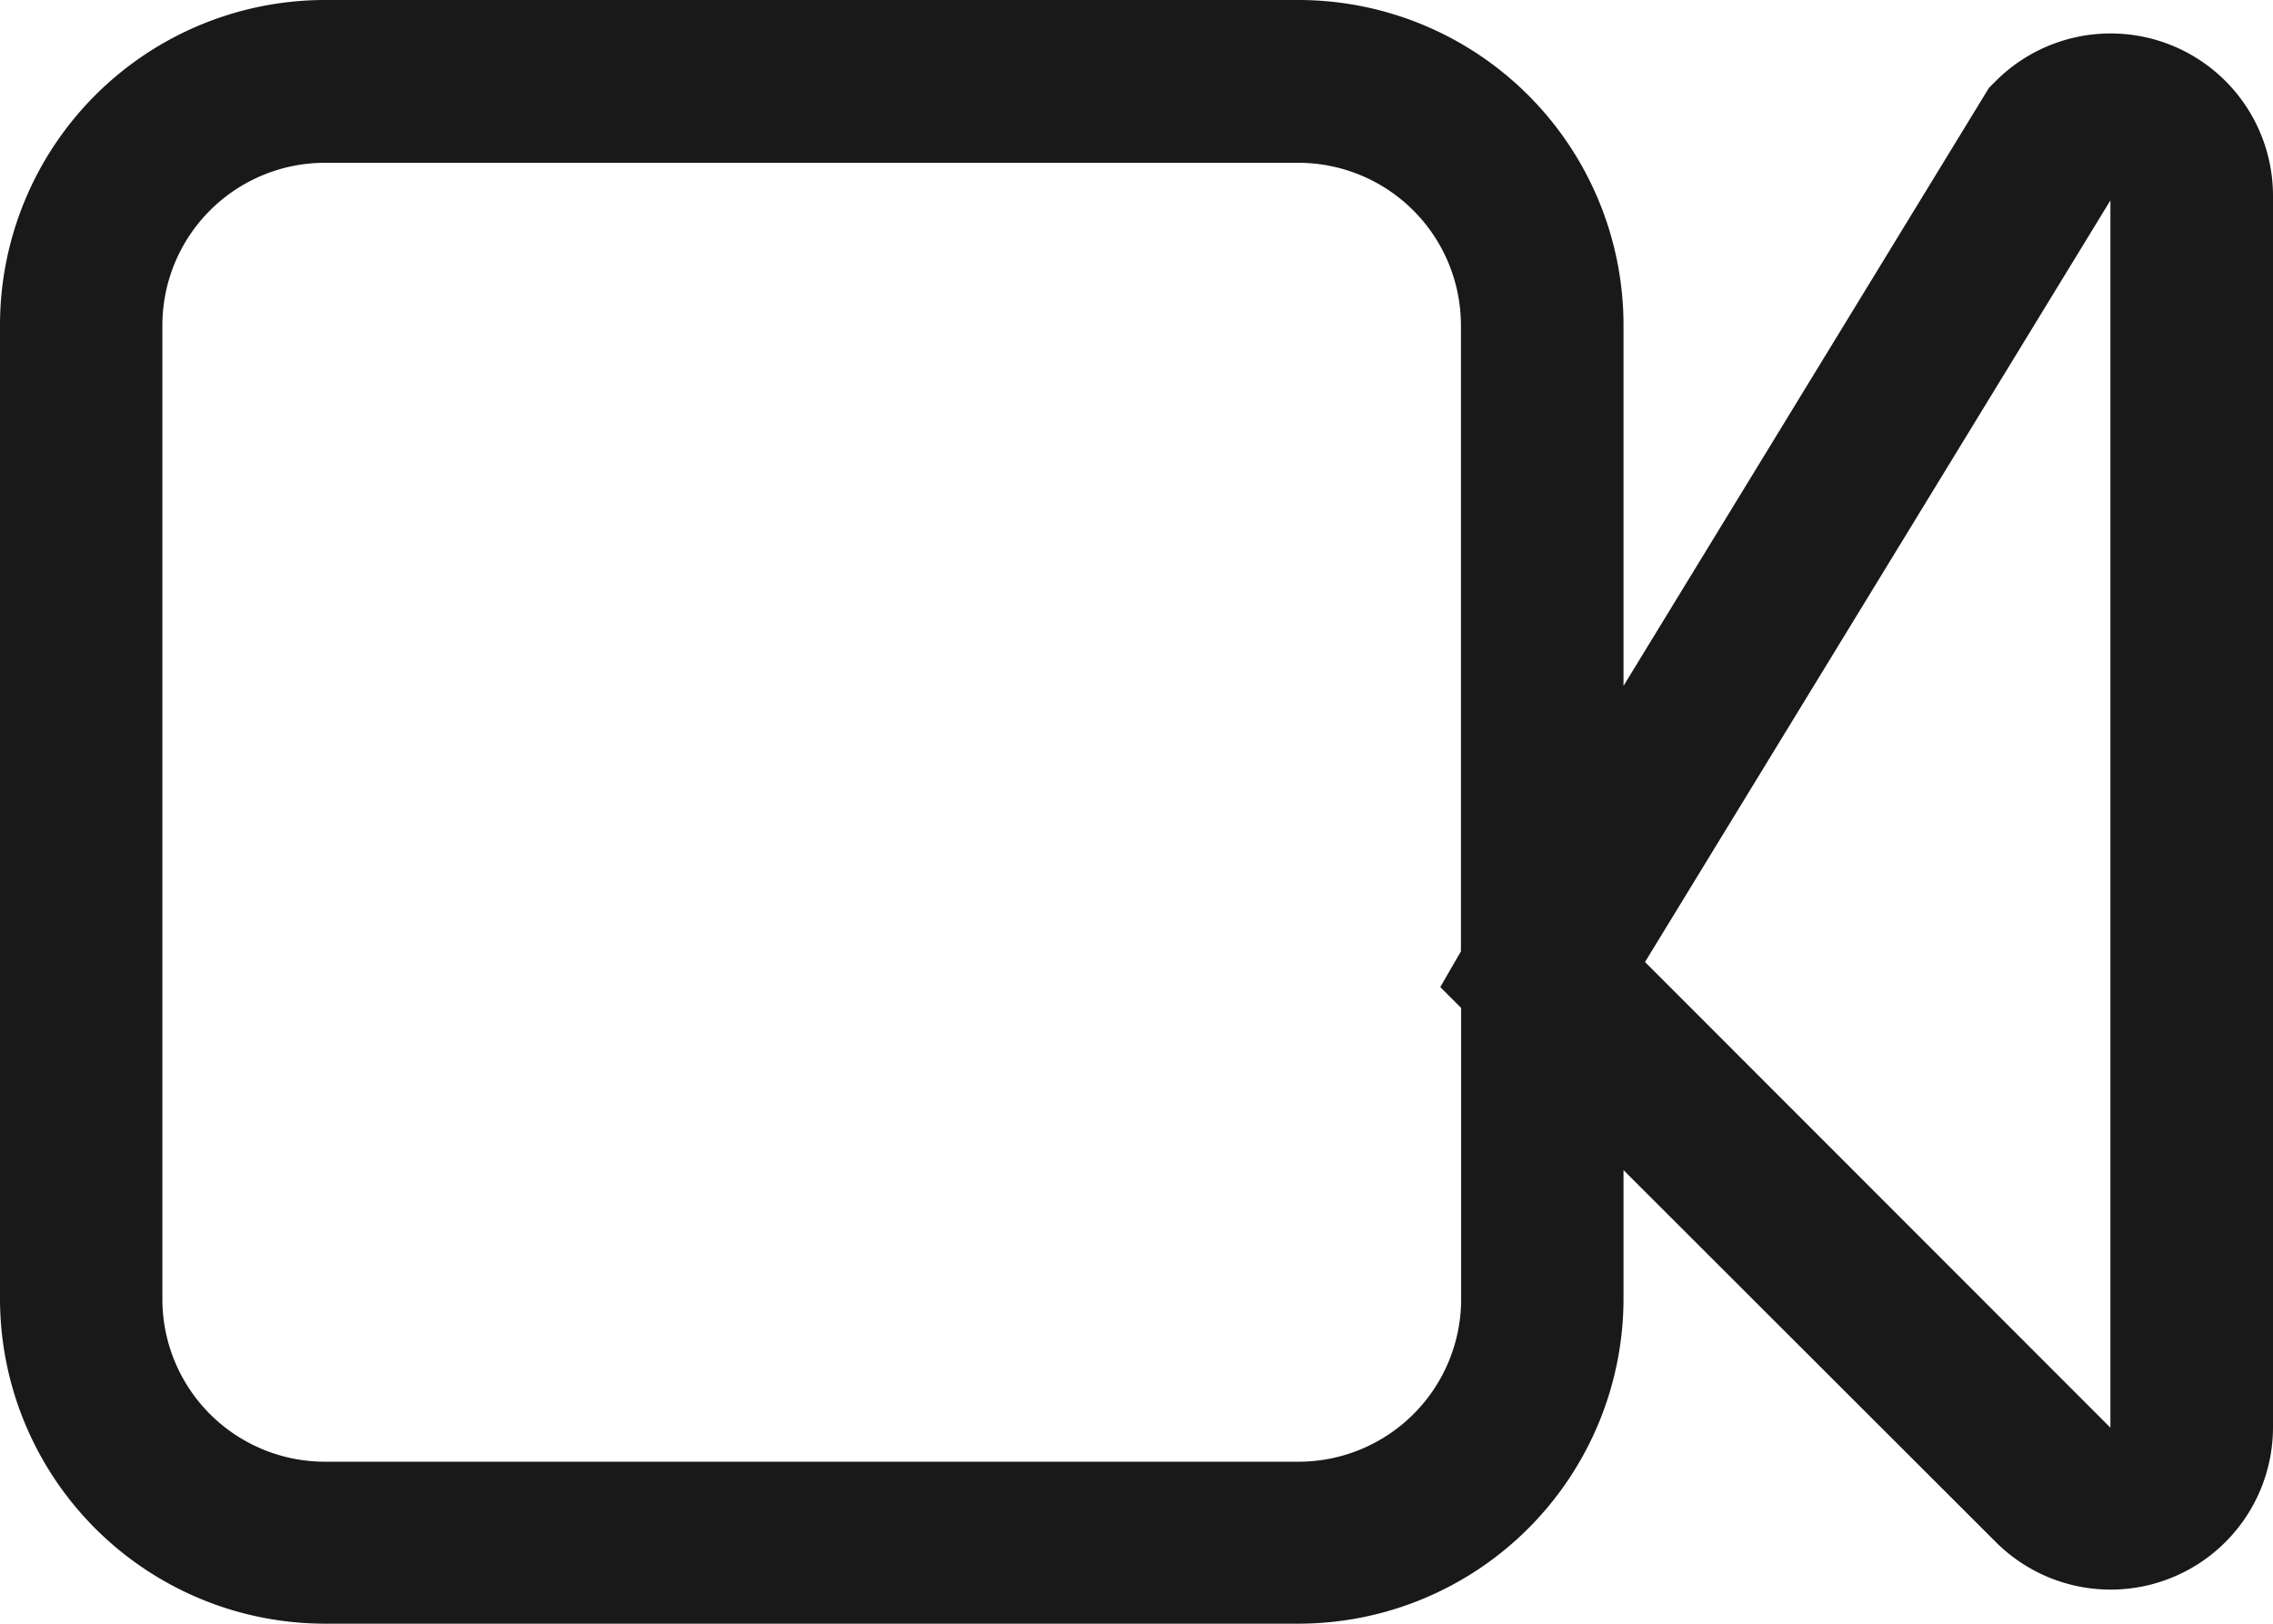 <svg xmlns="http://www.w3.org/2000/svg" width="10.891" height="7.779" viewBox="0 0 10.891 7.779">
  <path id="Caminho_5290" data-name="Caminho 5290" d="M3.056,4.5H7.723A1.558,1.558,0,0,1,9.279,6.056v1.73L11.03,4.921l.033-.033a.778.778,0,0,1,1.328.55v5.9a.778.778,0,0,1-1.328.55L9.279,10.106v.617a1.558,1.558,0,0,1-1.556,1.556H3.056A1.558,1.558,0,0,1,1.5,10.723V6.056A1.558,1.558,0,0,1,3.056,4.5ZM8.5,9.058v-3a.779.779,0,0,0-.778-.778H3.056a.779.779,0,0,0-.778.778v4.667a.779.779,0,0,0,.778.778H7.723a.779.779,0,0,0,.778-.778V9.329l-.1-.1Zm3.112,2.282V5.46L9.382,9.109Z" transform="translate(-1.5 -4.5)" fill="#19191a"/>
</svg>
